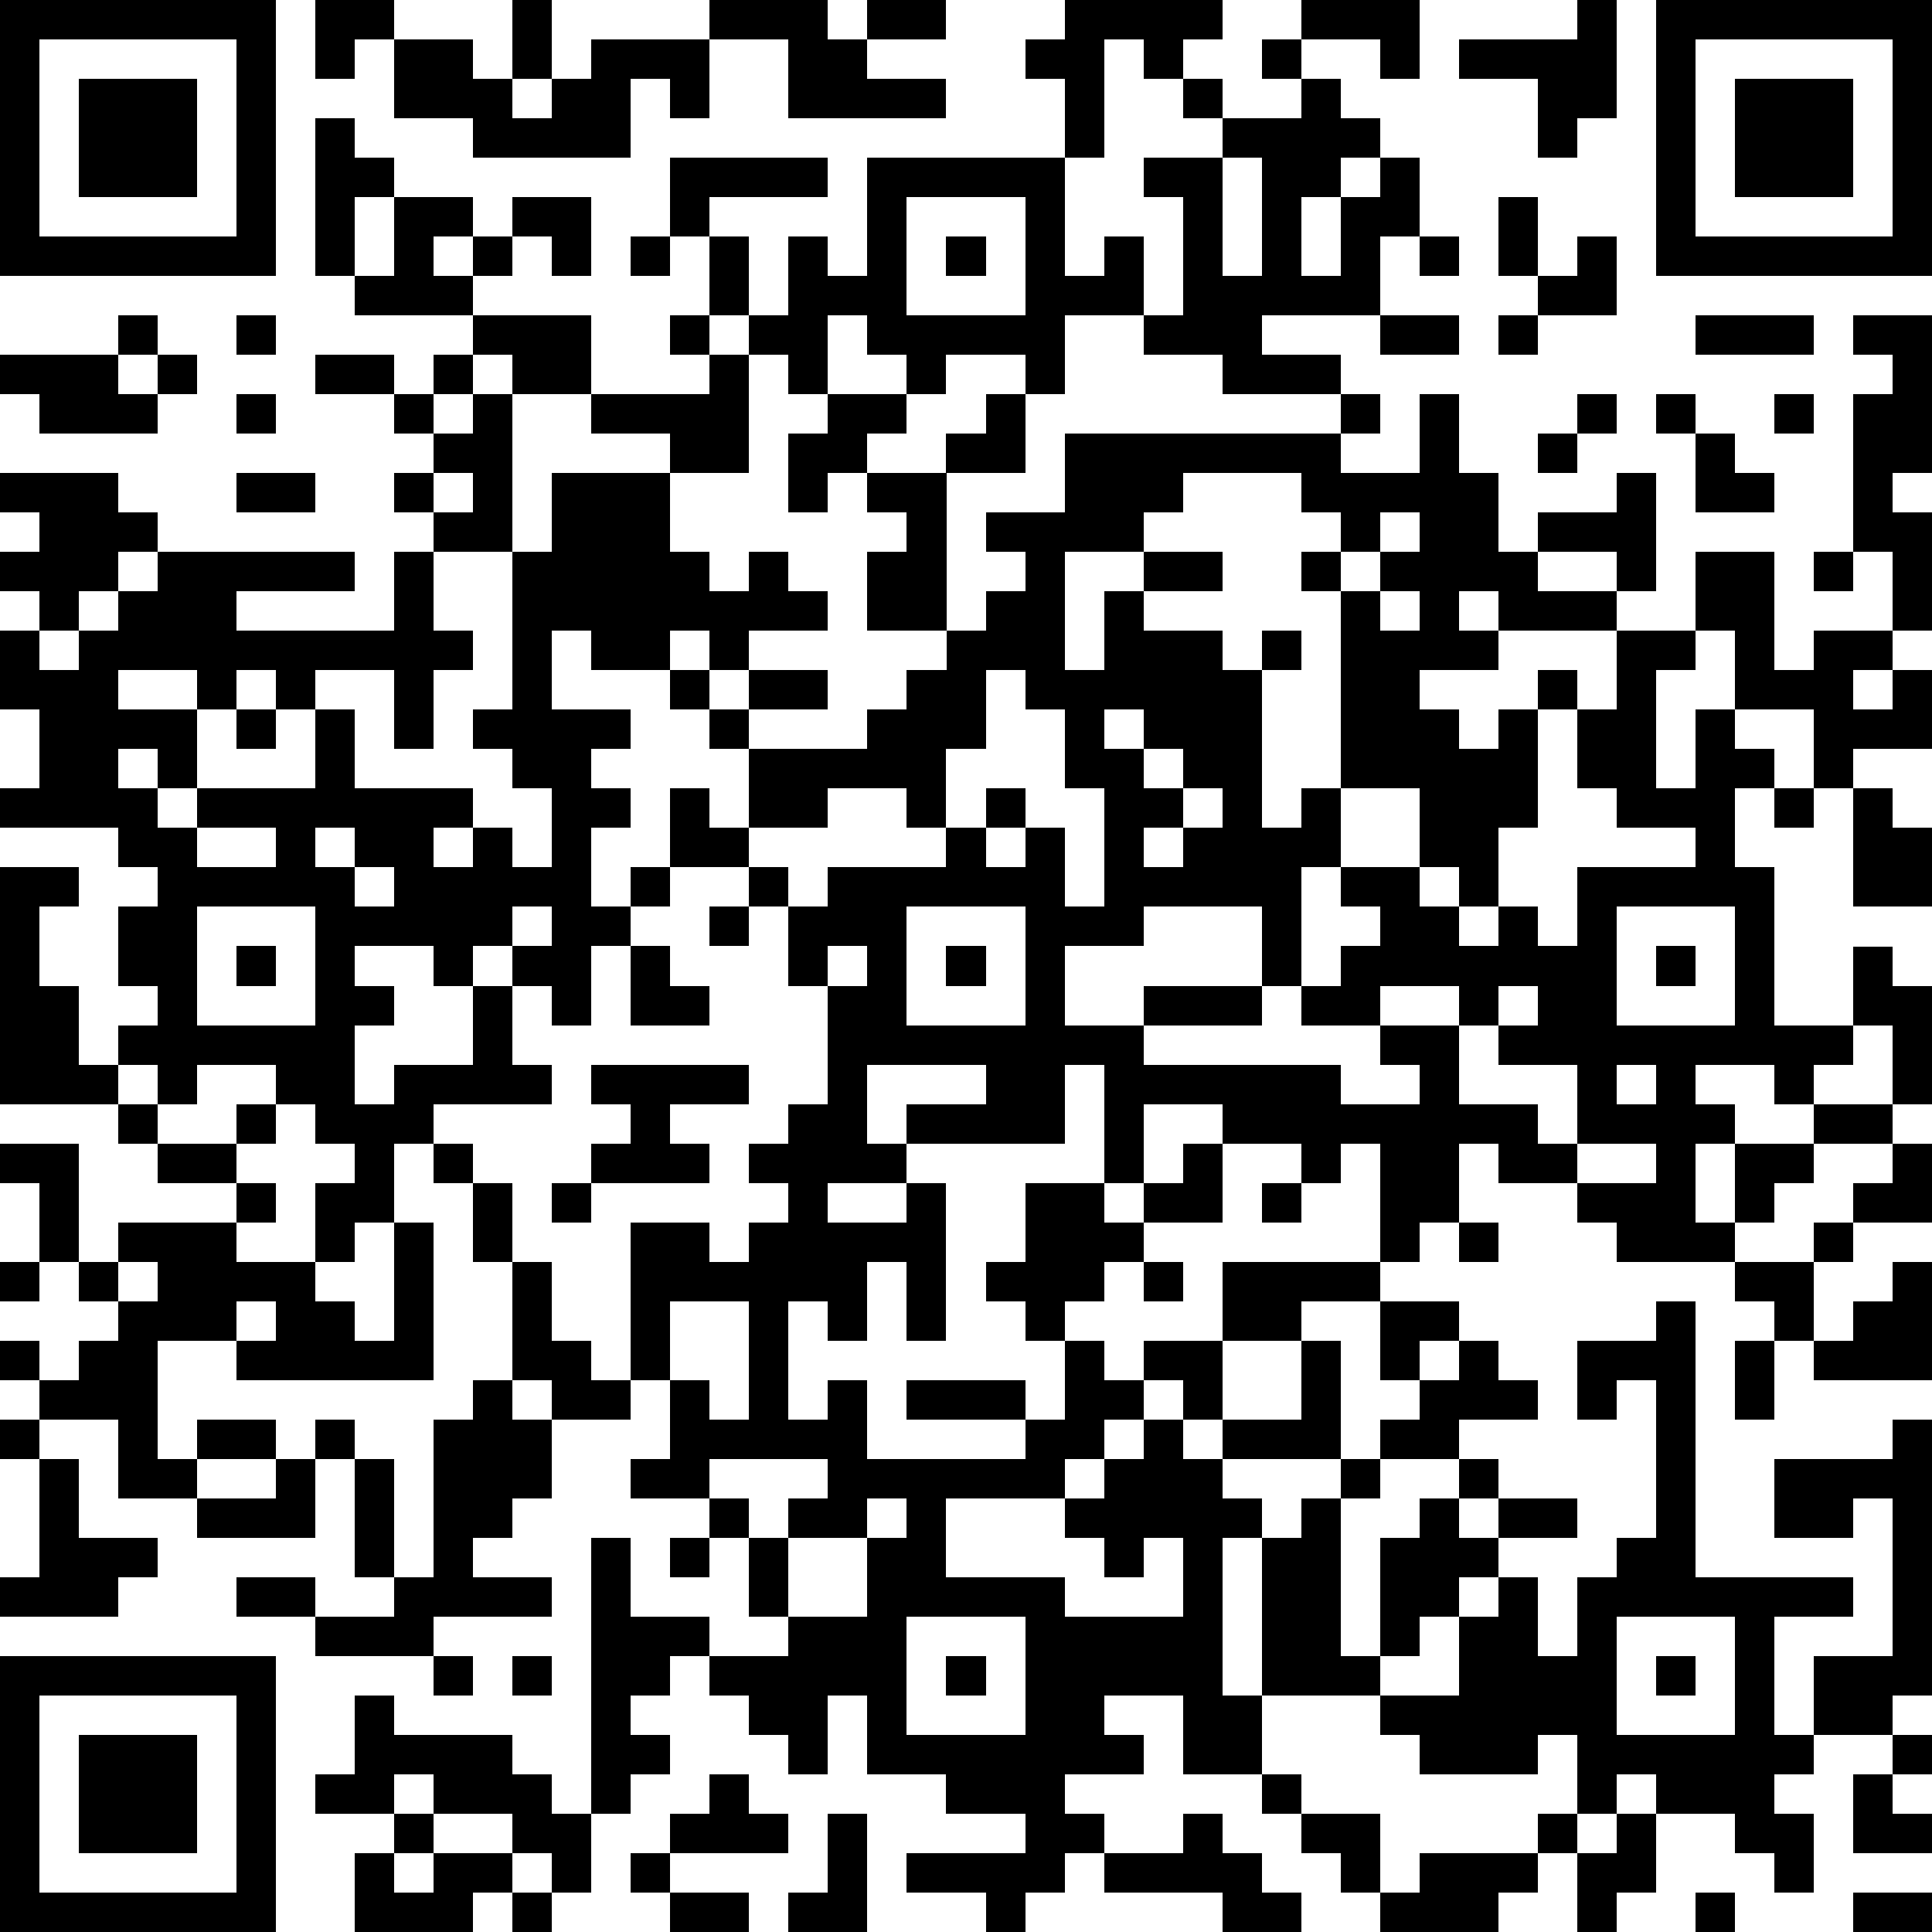 <?xml version="1.0" standalone="yes"?><svg version="1.1" xmlns="http://www.w3.org/2000/svg" xmlns:xlink="http://www.w3.org/1999/xlink" xmlns:ev="http://www.w3.org/2001/xml-events" width="196" height="196" shape-rendering="crispEdges"><path d="M0 0h7v7h-7zM8 0h2v1h-1v1h-1zM13 0h1v2h-1zM18 0h3v1h1v-1h2v1h-2v1h2v1h-4v-2h-2zM27 0h4v1h-1v1h-1v-1h-1v3h-1v-2h-1v-1h1zM33 0h3v2h-1v-1h-2zM40 0h1v3h-1v1h-1v-2h-2v-1h3zM42 0h7v7h-7zM1 1v5h5v-5zM10 1h2v1h1v1h1v-1h1v-1h3v2h-1v-1h-1v2h-4v-1h-2zM32 1h1v1h-1zM43 1v5h5v-5zM2 2h3v3h-3zM30 2h1v1h-1zM33 2h1v1h1v1h-1v1h-1v2h1v-2h1v-1h1v2h-1v2h-3v1h2v1h-3v-1h-2v-1h-2v2h-1v-1h-2v1h-1v-1h-1v-1h-1v2h-1v-1h-1v-1h-1v-2h-1v-2h4v1h-3v1h1v2h1v-2h1v1h1v-3h5v3h1v-1h1v2h1v-3h-1v-1h2v-1h2zM44 2h3v3h-3zM8 3h1v1h1v1h-1v2h-1zM31 4v3h1v-3zM10 5h2v1h-1v1h1v-1h1v-1h2v2h-1v-1h-1v1h-1v1h-3v-1h1zM23 5v3h3v-3zM38 5h1v2h-1zM16 6h1v1h-1zM24 6h1v1h-1zM36 6h1v1h-1zM40 6h1v2h-2v-1h1zM3 8h1v1h-1zM6 8h1v1h-1zM12 8h3v2h-2v-1h-1zM17 8h1v1h-1zM35 8h2v1h-2zM38 8h1v1h-1zM43 8h3v1h-3zM47 8h2v4h-1v1h1v3h-1v-2h-1v-4h1v-1h-1zM0 9h3v1h1v-1h1v1h-1v1h-3v-1h-1zM8 9h2v1h-2zM11 9h1v1h-1zM18 9h1v3h-2v-1h-2v-1h3zM6 10h1v1h-1zM10 10h1v1h-1zM12 10h1v4h-2v-1h-1v-1h1v-1h1zM21 10h2v1h-1v1h-1v1h-1v-2h1zM25 10h1v2h-2v-1h1zM34 10h1v1h-1zM36 10h1v2h1v2h1v-1h2v-1h1v3h-1v-1h-2v1h2v1h-3v-1h-1v1h1v1h-2v1h1v1h1v-1h1v-1h1v1h-1v3h-1v2h-1v-1h-1v-2h-2v-5h-1v-1h1v-1h-1v-1h-3v1h-1v1h-2v3h1v-2h1v-1h2v1h-2v1h2v1h1v-1h1v1h-1v4h1v-1h1v2h-1v3h-1v-2h-3v1h-2v2h2v-1h3v1h-3v1h5v1h2v-1h-1v-1h-2v-1h1v-1h1v-1h-1v-1h2v1h1v1h1v-1h1v1h1v-2h3v-1h-2v-1h-1v-2h1v-2h2v-2h2v3h1v-1h2v1h-1v1h1v-1h1v2h-2v1h-1v-2h-2v-2h-1v1h-1v3h1v-2h1v1h1v1h-1v2h1v4h2v-2h1v1h1v3h-1v-2h-1v1h-1v1h-1v-1h-2v1h1v1h-1v2h1v-2h2v-1h2v1h-2v1h-1v1h-1v1h-3v-1h-1v-1h-2v-1h-1v2h-1v1h-1v-3h-1v1h-1v-1h-2v-1h-2v2h-1v-3h-1v2h-4v-1h2v-1h-3v2h1v1h-2v1h2v-1h1v4h-1v-2h-1v2h-1v-1h-1v3h1v-1h1v2h4v-1h-3v-1h3v1h1v-2h-1v-1h-1v-1h1v-2h2v1h1v-1h1v-1h1v2h-2v1h-1v1h-1v1h1v1h1v-1h2v-2h4v1h-2v1h-2v2h-1v-1h-1v1h-1v1h-1v1h-3v2h3v1h3v-2h-1v1h-1v-1h-1v-1h1v-1h1v-1h1v1h1v-1h2v-2h1v3h-3v1h1v1h-1v4h1v-4h1v-1h1v-1h1v-1h1v-1h-1v-2h2v1h-1v1h1v-1h1v1h1v1h-2v1h-2v1h-1v4h1v-3h1v-1h1v-1h1v1h-1v1h1v-1h2v1h-2v1h-1v1h-1v1h-1v1h-3v2h-2v-2h-2v1h1v1h-2v1h1v1h-1v1h-1v1h-1v-1h-2v-1h3v-1h-2v-1h-2v-2h-1v2h-1v-1h-1v-1h-1v-1h-1v1h-1v1h1v1h-1v1h-1v-7h1v2h2v1h2v-1h-1v-2h-1v-1h-2v-1h1v-2h-1v-4h2v1h1v-1h1v-1h-1v-1h1v-1h1v-3h-1v-2h-1v-1h-2v-2h1v1h1v-2h-1v-1h-1v-1h-2v-1h-1v2h2v1h-1v1h1v1h-1v2h1v-1h1v1h-1v1h-1v2h-1v-1h-1v-1h-1v1h-1v-1h-2v1h1v1h-1v2h1v-1h2v-2h1v2h1v1h-3v1h-1v2h-1v1h-1v-2h1v-1h-1v-1h-1v-1h-2v1h-1v-1h-1v-1h1v-1h-1v-2h1v-1h-1v-1h-3v-1h1v-2h-1v-2h1v-1h-1v-1h1v-1h-1v-1h3v1h1v1h-1v1h-1v1h-1v1h1v-1h1v-1h1v-1h5v1h-3v1h4v-2h1v2h1v1h-1v2h-1v-2h-2v1h-1v-1h-1v1h-1v-1h-2v1h2v2h-1v-1h-1v1h1v1h1v-1h3v-2h1v2h3v1h-1v1h1v-1h1v1h1v-2h-1v-1h-1v-1h1v-4h1v-2h3v2h1v1h1v-1h1v1h1v1h-2v1h-1v-1h-1v1h1v1h1v-1h2v1h-2v1h3v-1h1v-1h1v-1h-2v-2h1v-1h-1v-1h2v4h1v-1h1v-1h-1v-1h2v-2h7v1h2zM40 10h1v1h-1zM42 10h1v1h-1zM45 10h1v1h-1zM39 11h1v1h-1zM43 11h1v1h1v1h-2zM6 12h2v1h-2zM11 12v1h1v-1zM35 13v1h-1v1h1v-1h1v-1zM46 14h1v1h-1zM35 15v1h1v-1zM25 17v2h-1v2h-1v-1h-2v1h-2v1h1v1h1v-1h3v-1h1v-1h1v1h-1v1h1v-1h1v2h1v-3h-1v-2h-1v-1zM6 18h1v1h-1zM28 18v1h1v-1zM29 19v1h1v-1zM30 20v1h-1v1h1v-1h1v-1zM45 20h1v1h-1zM47 20h1v1h1v2h-2zM5 21v1h2v-1zM8 21v1h1v-1zM0 22h2v1h-1v2h1v2h1v1h-3zM9 22v1h1v-1zM5 23v3h3v-3zM13 23v1h1v-1zM18 23h1v1h-1zM23 23v3h3v-3zM41 23v3h3v-3zM6 24h1v1h-1zM16 24h1v1h1v1h-2zM21 24v1h1v-1zM24 24h1v1h-1zM42 24h1v1h-1zM35 25v1h2v-1zM38 25v1h-1v2h2v1h1v-2h-2v-1h1v-1zM15 27h4v1h-2v1h1v1h-3v-1h1v-1h-1zM41 27v1h1v-1zM3 28h1v1h-1zM6 28h1v1h-1zM0 29h2v3h-1v-2h-1zM4 29h2v1h-2zM11 29h1v1h-1zM40 29v1h2v-1zM48 29h1v2h-2v-1h1zM6 30h1v1h-1zM12 30h1v2h-1zM14 30h1v1h-1zM32 30h1v1h-1zM3 31h3v1h2v1h1v1h1v-3h1v4h-5v-1h-2v3h1v-1h2v1h-2v1h-2v-2h-2v-1h-1v-1h1v1h1v-1h1v-1h-1v-1h1zM37 31h1v1h-1zM46 31h1v1h-1zM0 32h1v1h-1zM3 32v1h1v-1zM13 32h1v2h1v1h1v1h-2v-1h-1zM29 32h1v1h-1zM44 32h2v2h-1v-1h-1zM48 32h1v3h-3v-1h1v-1h1zM6 33v1h1v-1zM17 33v2h1v1h1v-3zM42 33h1v7h4v1h-2v3h1v-2h2v-4h-1v1h-2v-2h3v-1h1v7h-1v1h-2v1h-1v1h1v2h-1v-1h-1v-1h-2v-1h-1v1h-1v-2h-1v1h-3v-1h-1v-1h2v-2h1v-1h1v2h1v-2h1v-1h1v-4h-1v1h-1v-2h2zM44 34h1v2h-1zM12 35h1v1h1v2h-1v1h-1v1h2v1h-3v1h-3v-1h-2v-1h2v1h2v-1h-1v-3h-1v-1h1v1h1v3h1v-4h1zM0 36h1v1h-1zM1 37h1v2h2v1h-1v1h-3v-1h1zM7 37h1v2h-3v-1h2zM18 37v1h1v1h1v-1h1v-1zM22 38v1h-2v2h2v-2h1v-1zM17 39h1v1h-1zM23 41v3h3v-3zM41 41v3h3v-3zM0 42h7v7h-7zM11 42h1v1h-1zM13 42h1v1h-1zM24 42h1v1h-1zM42 42h1v1h-1zM1 43v5h5v-5zM9 43h1v1h3v1h1v1h1v2h-1v-1h-1v-1h-2v-1h-1v1h-2v-1h1zM2 44h3v3h-3zM48 44h1v1h-1zM18 45h1v1h1v1h-3v-1h1zM32 45h1v1h-1zM47 45h1v1h1v1h-2zM10 46h1v1h-1zM21 46h1v3h-2v-1h1zM30 46h1v1h1v1h1v1h-2v-1h-3v-1h2zM33 46h2v2h-1v-1h-1zM39 46h1v1h-1zM41 46h1v2h-1v1h-1v-2h1zM9 47h1v1h1v-1h2v1h-1v1h-3zM16 47h1v1h-1zM36 47h3v1h-1v1h-3v-1h1zM13 48h1v1h-1zM17 48h2v1h-2zM43 48h1v1h-1zM47 48h2v1h-2z" style="fill:#000" transform="translate(0,0) scale(4)"/></svg>